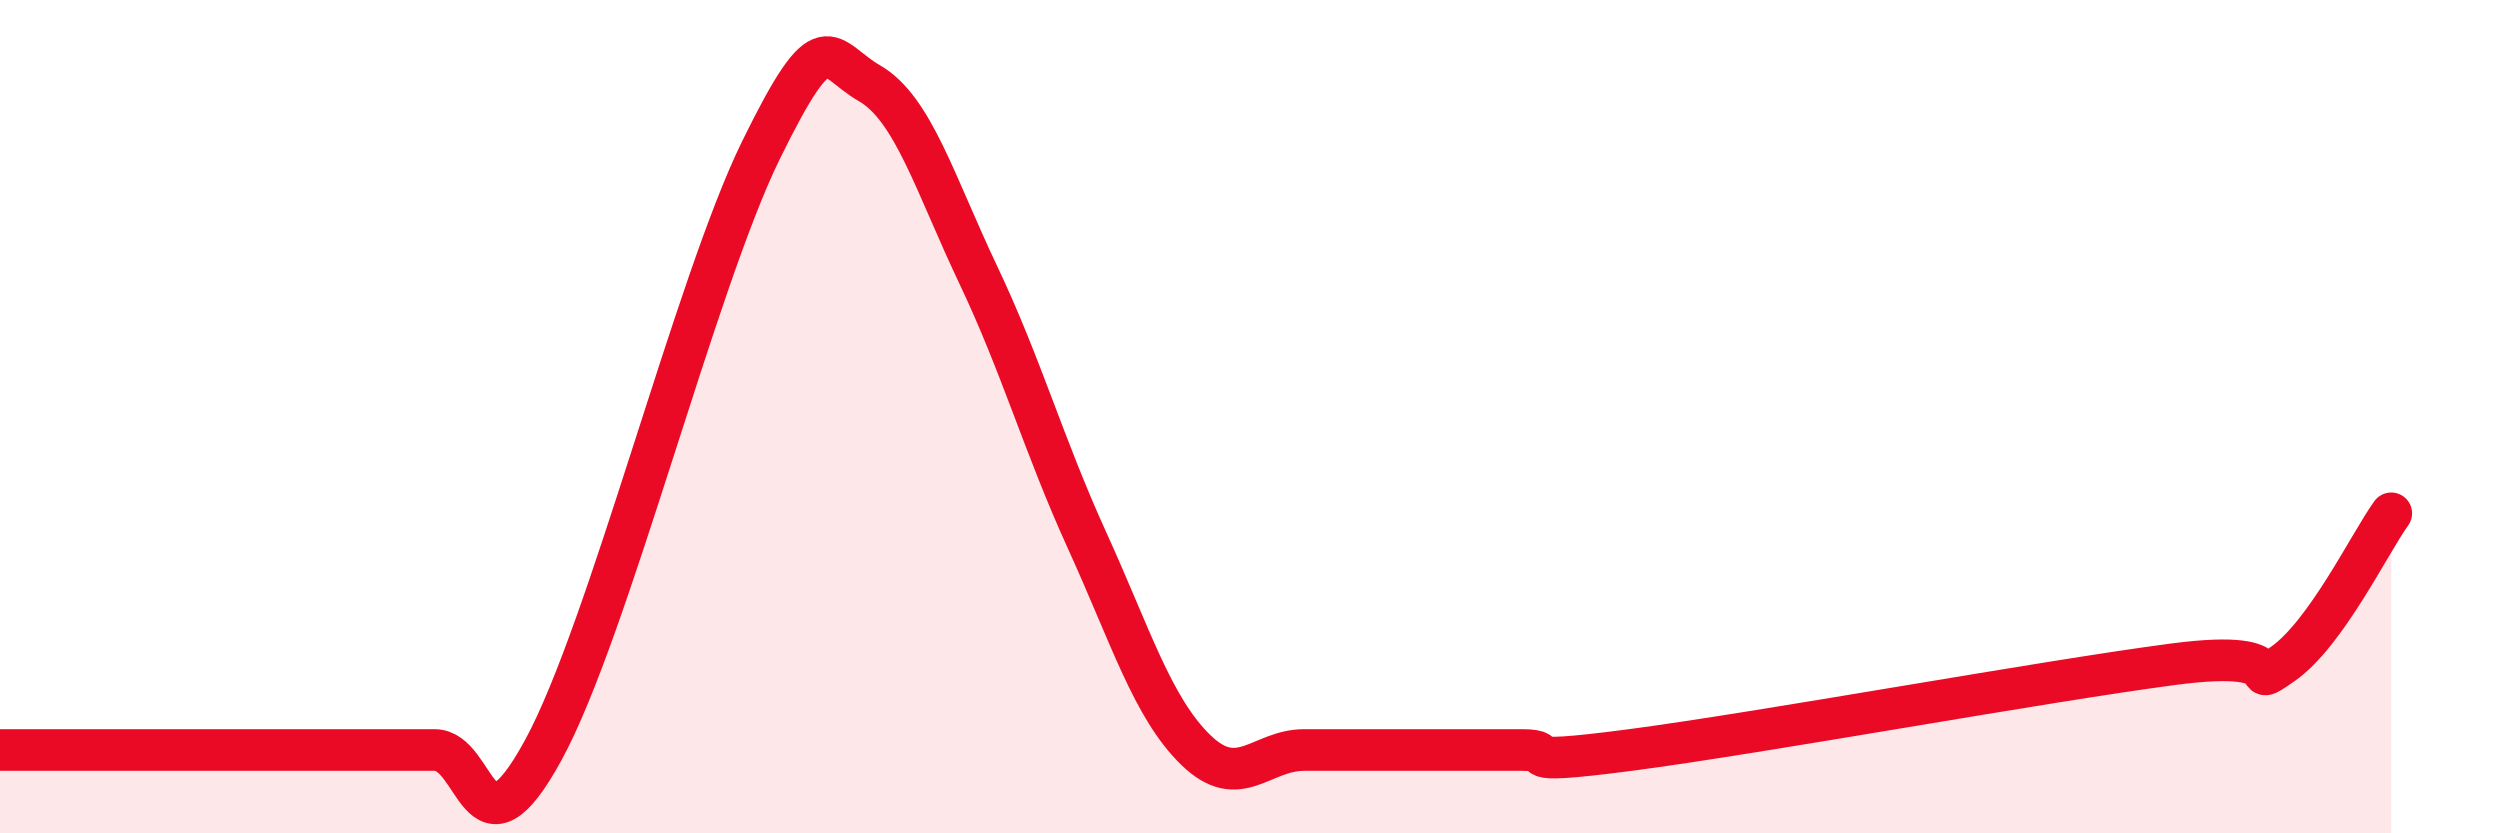 
    <svg width="60" height="20" viewBox="0 0 60 20" xmlns="http://www.w3.org/2000/svg">
      <path
        d="M 0,18 C 0.52,18 1.57,18 2.61,18 C 3.65,18 4.18,18 5.22,18 C 6.26,18 6.79,18 7.83,18 C 8.87,18 9.39,18 10.43,18 C 11.47,18 11.47,20.88 13.04,18 C 14.61,15.12 16.69,6.81 18.26,3.61 C 19.83,0.41 19.83,1.4 20.87,2 C 21.91,2.6 22.44,4.41 23.48,6.6 C 24.52,8.79 25.05,10.69 26.09,12.97 C 27.13,15.25 27.66,16.99 28.7,18 C 29.74,19.01 30.26,18 31.3,18 C 32.34,18 32.87,18 33.91,18 C 34.95,18 35.48,18 36.52,18 C 37.56,18 36,18.41 39.13,18 C 42.26,17.59 49.04,16.35 52.17,15.94 C 55.3,15.53 53.74,16.66 54.78,15.94 C 55.82,15.22 56.87,13.04 57.39,12.32L57.39 20L0 20Z"
        fill="#EB0A25"
        opacity="0.1"
        stroke-linecap="round"
        stroke-linejoin="round"
      />
      <path
        d="M 0,18 C 0.52,18 1.57,18 2.61,18 C 3.65,18 4.18,18 5.22,18 C 6.26,18 6.79,18 7.83,18 C 8.87,18 9.39,18 10.43,18 C 11.47,18 11.47,20.88 13.04,18 C 14.61,15.12 16.69,6.81 18.26,3.61 C 19.83,0.41 19.83,1.4 20.87,2 C 21.91,2.6 22.44,4.41 23.48,6.6 C 24.52,8.79 25.05,10.69 26.09,12.97 C 27.13,15.25 27.66,16.99 28.7,18 C 29.74,19.01 30.26,18 31.3,18 C 32.34,18 32.87,18 33.91,18 C 34.95,18 35.48,18 36.52,18 C 37.56,18 36,18.41 39.13,18 C 42.26,17.59 49.04,16.35 52.17,15.94 C 55.3,15.53 53.74,16.66 54.78,15.94 C 55.82,15.22 56.87,13.04 57.39,12.32"
        stroke="#EB0A25"
        stroke-width="1"
        fill="none"
        stroke-linecap="round"
        stroke-linejoin="round"
      />
    </svg>
  